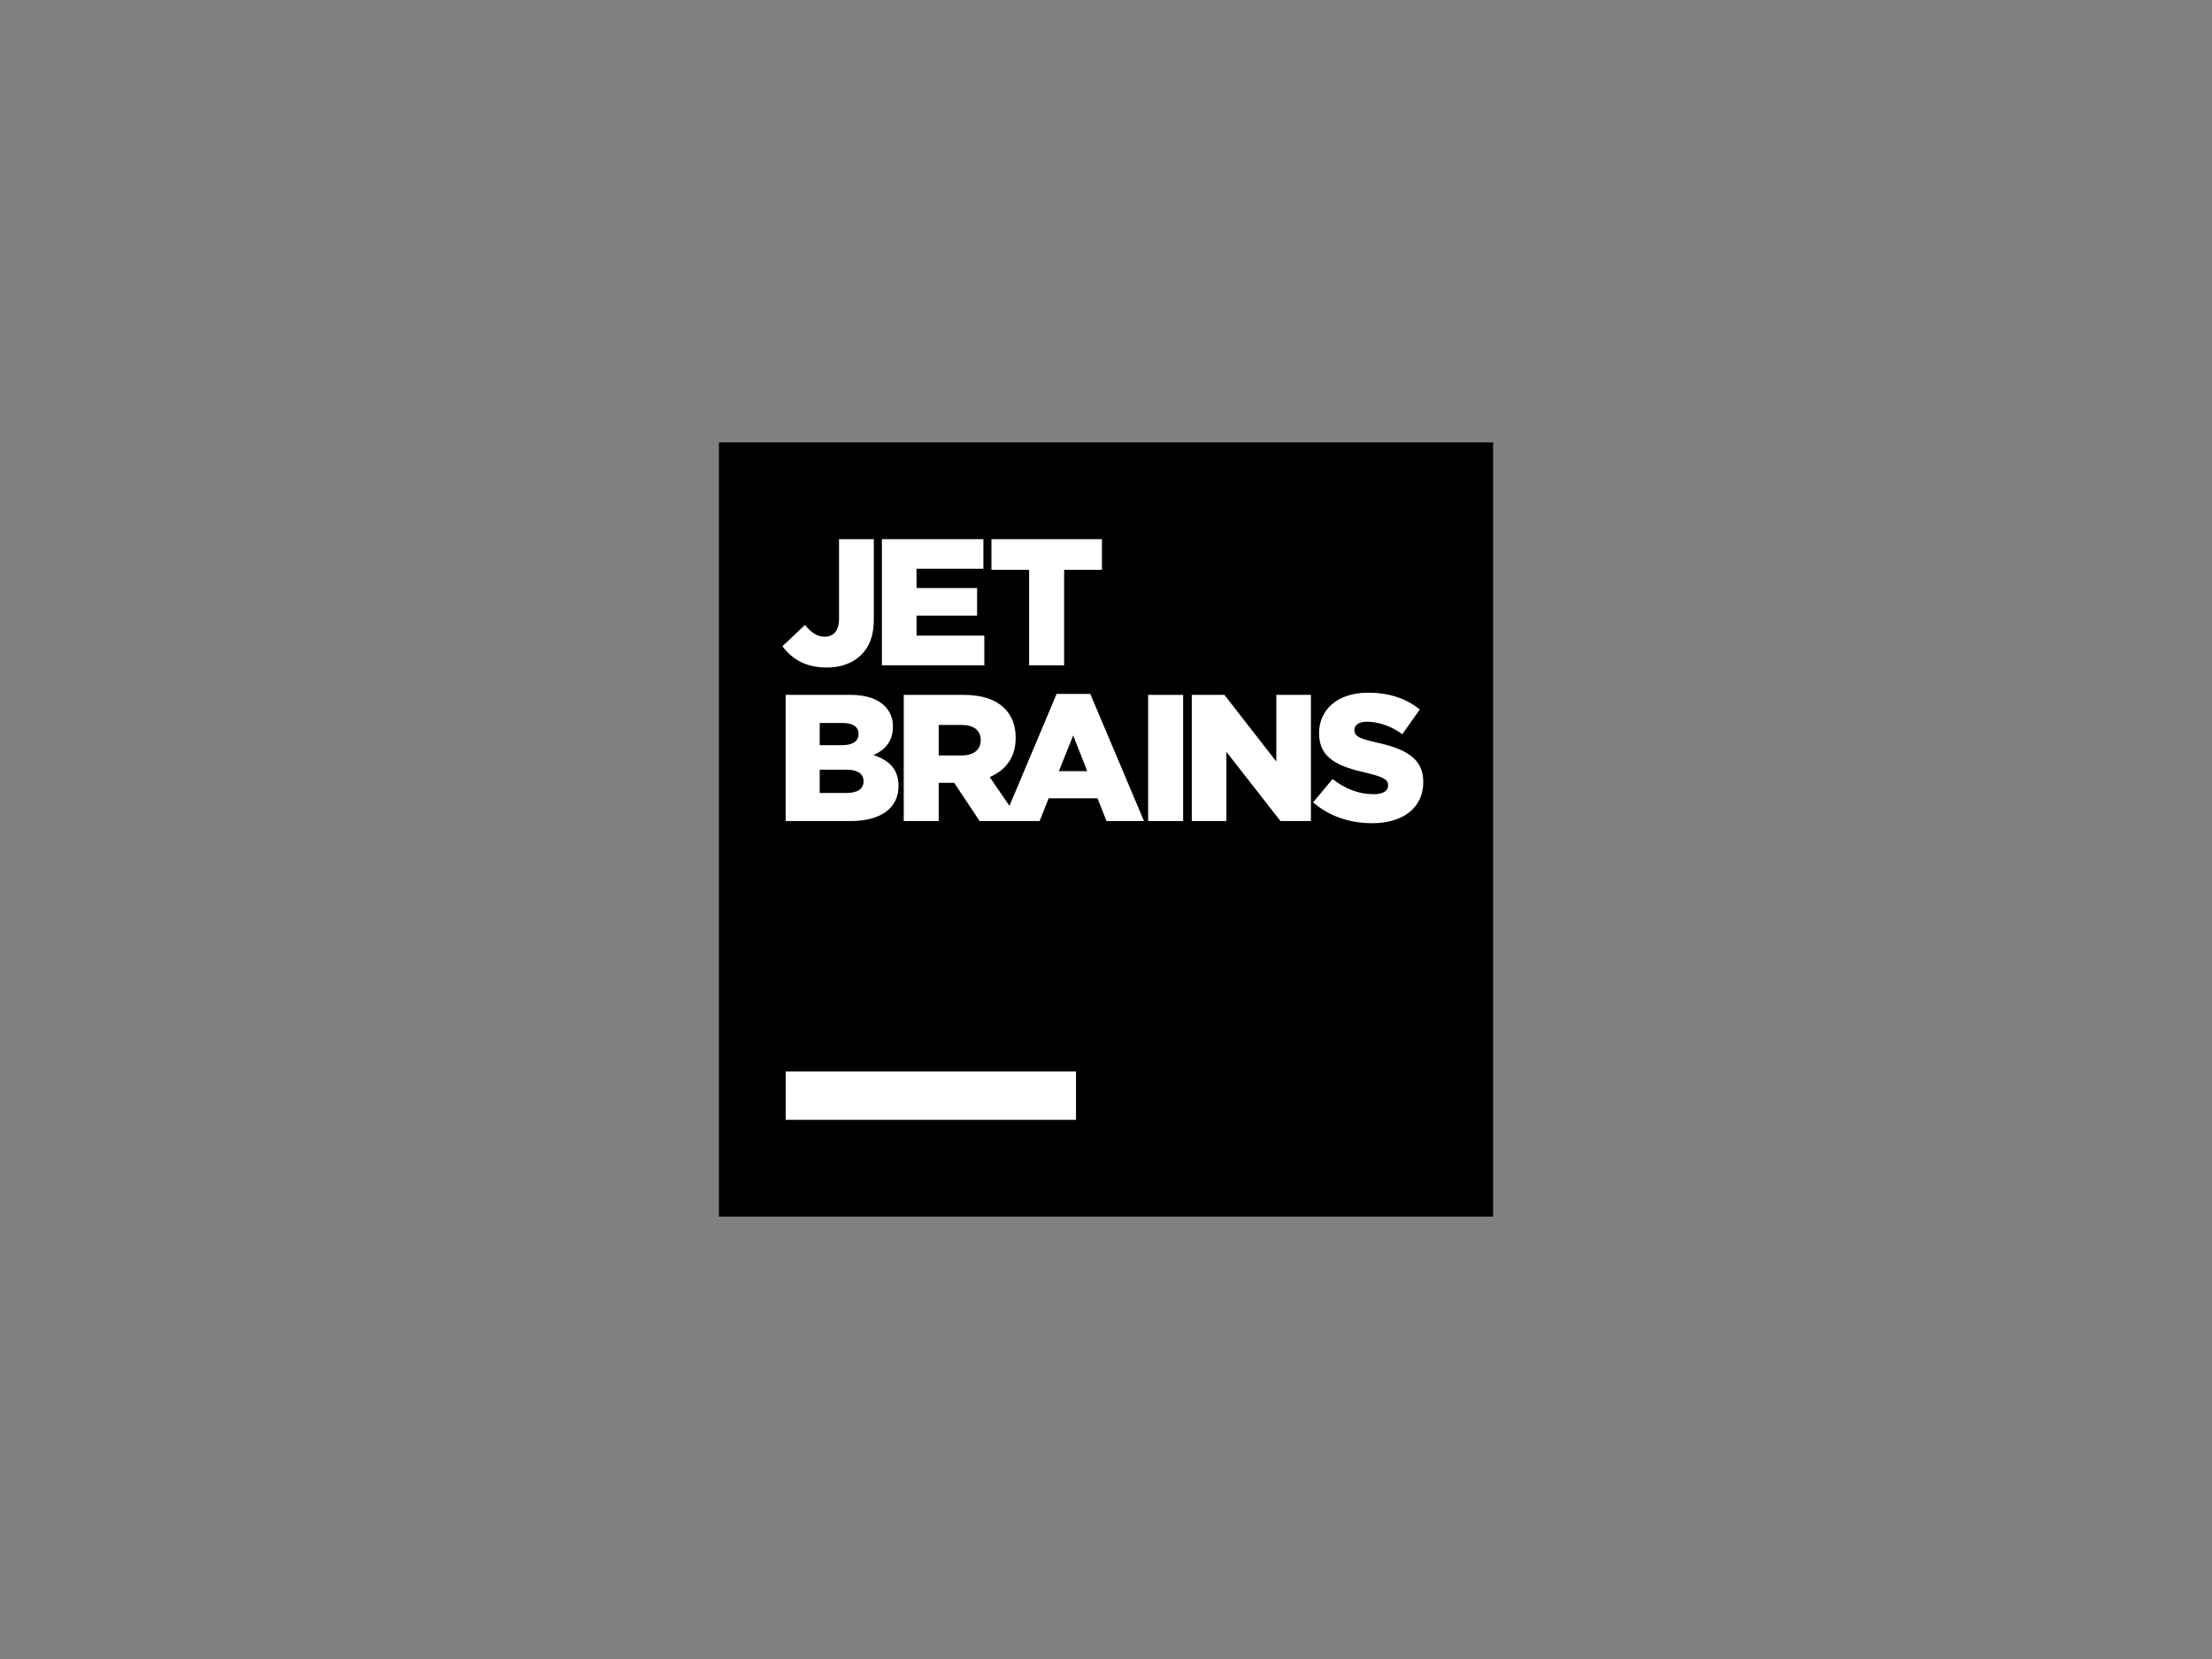 <svg width="160" height="120" viewBox="0 0 160 120" fill="none" xmlns="http://www.w3.org/2000/svg">
<rect x="0" y="0" width="160" height="120" fill="#808080" stroke="none"/>
<g clip-path="url(#clip0_6154_15727)">
<path d="M52 32H108V88H52V32Z" fill="black"/>
<path d="M56.83 77.5H77.83V81H56.83V77.5Z" fill="white"/>
<path d="M56.594 46.745L58.224 45.207C58.667 45.741 59.085 46.054 59.658 46.054C60.284 46.054 60.688 45.624 60.688 44.776V39H63.205V44.789C63.205 45.937 62.918 46.745 62.305 47.358C61.705 47.958 60.845 48.284 59.802 48.284C58.211 48.284 57.246 47.619 56.594 46.745Z" fill="white"/>
<path d="M63.791 39H71.132V41.138H66.295V42.534H70.676V44.529H66.295V45.976H71.198V48.127H63.791V39Z" fill="white"/>
<path d="M74.439 41.217H71.714V39H79.707V41.217H76.969V48.127H74.439V41.217Z" fill="white"/>
<path d="M63.179 54.617C63.987 54.265 64.587 53.639 64.587 52.583V52.557C64.594 52.282 64.545 52.01 64.444 51.754C64.343 51.499 64.192 51.266 64 51.07C63.466 50.549 62.657 50.262 61.51 50.262H56.829V59.389H61.536C63.714 59.389 64.991 58.437 64.991 56.873V56.846C64.992 55.608 64.287 54.982 63.179 54.617ZM59.293 52.296H60.949C61.693 52.296 62.097 52.57 62.097 53.078V53.105C62.097 53.639 61.654 53.9 60.884 53.9H59.293V52.296V52.296ZM62.462 56.521C62.462 57.055 62.032 57.355 61.249 57.355H59.293V55.673H61.223C62.071 55.673 62.462 55.999 62.462 56.495V56.521V56.521Z" fill="white"/>
<path d="M78.864 50.195H76.426L73.016 58.291L71.589 56.206C72.723 55.724 73.466 54.798 73.466 53.39V53.364C73.466 52.464 73.193 51.773 72.658 51.238C72.046 50.626 71.081 50.261 69.685 50.261H65.369V59.388H67.899V56.624H69.02L70.859 59.388H75.2L75.852 57.745H79.385L80.037 59.388H82.749L78.864 50.195ZM70.936 53.559C70.936 54.224 70.428 54.642 69.58 54.642H67.899V52.438H69.568C70.402 52.438 70.937 52.803 70.937 53.533V53.559H70.936ZM76.595 55.776L77.626 53.194L78.642 55.776H76.595Z" fill="white"/>
<path d="M83.049 50.262H85.579V59.389H83.049V50.262Z" fill="white"/>
<path d="M86.205 50.262H88.565L92.32 55.086V50.262H94.823V59.389H92.62L88.708 54.382V59.389H86.205V50.262Z" fill="white"/>
<path d="M94.982 58.033L96.39 56.351C97.303 57.068 98.294 57.446 99.35 57.446C100.041 57.446 100.406 57.212 100.406 56.821V56.794C100.406 56.403 100.106 56.208 98.854 55.908C96.911 55.465 95.412 54.917 95.412 53.052V53.026C95.412 51.331 96.755 50.105 98.945 50.105C100.497 50.105 101.709 50.523 102.7 51.318L101.436 53.104C100.602 52.504 99.689 52.205 98.881 52.205C98.268 52.205 97.968 52.453 97.968 52.791V52.817C97.968 53.234 98.281 53.417 99.559 53.704C101.645 54.16 102.949 54.838 102.949 56.546V56.572C102.949 58.437 101.475 59.545 99.259 59.545C97.642 59.546 96.116 59.037 94.982 58.033Z" fill="white"/>
</g>
<defs>
<clipPath id="clip0_6154_15727">
<rect width="56" height="56" fill="white" transform="translate(52 32)"/>
</clipPath>
</defs>
</svg>
